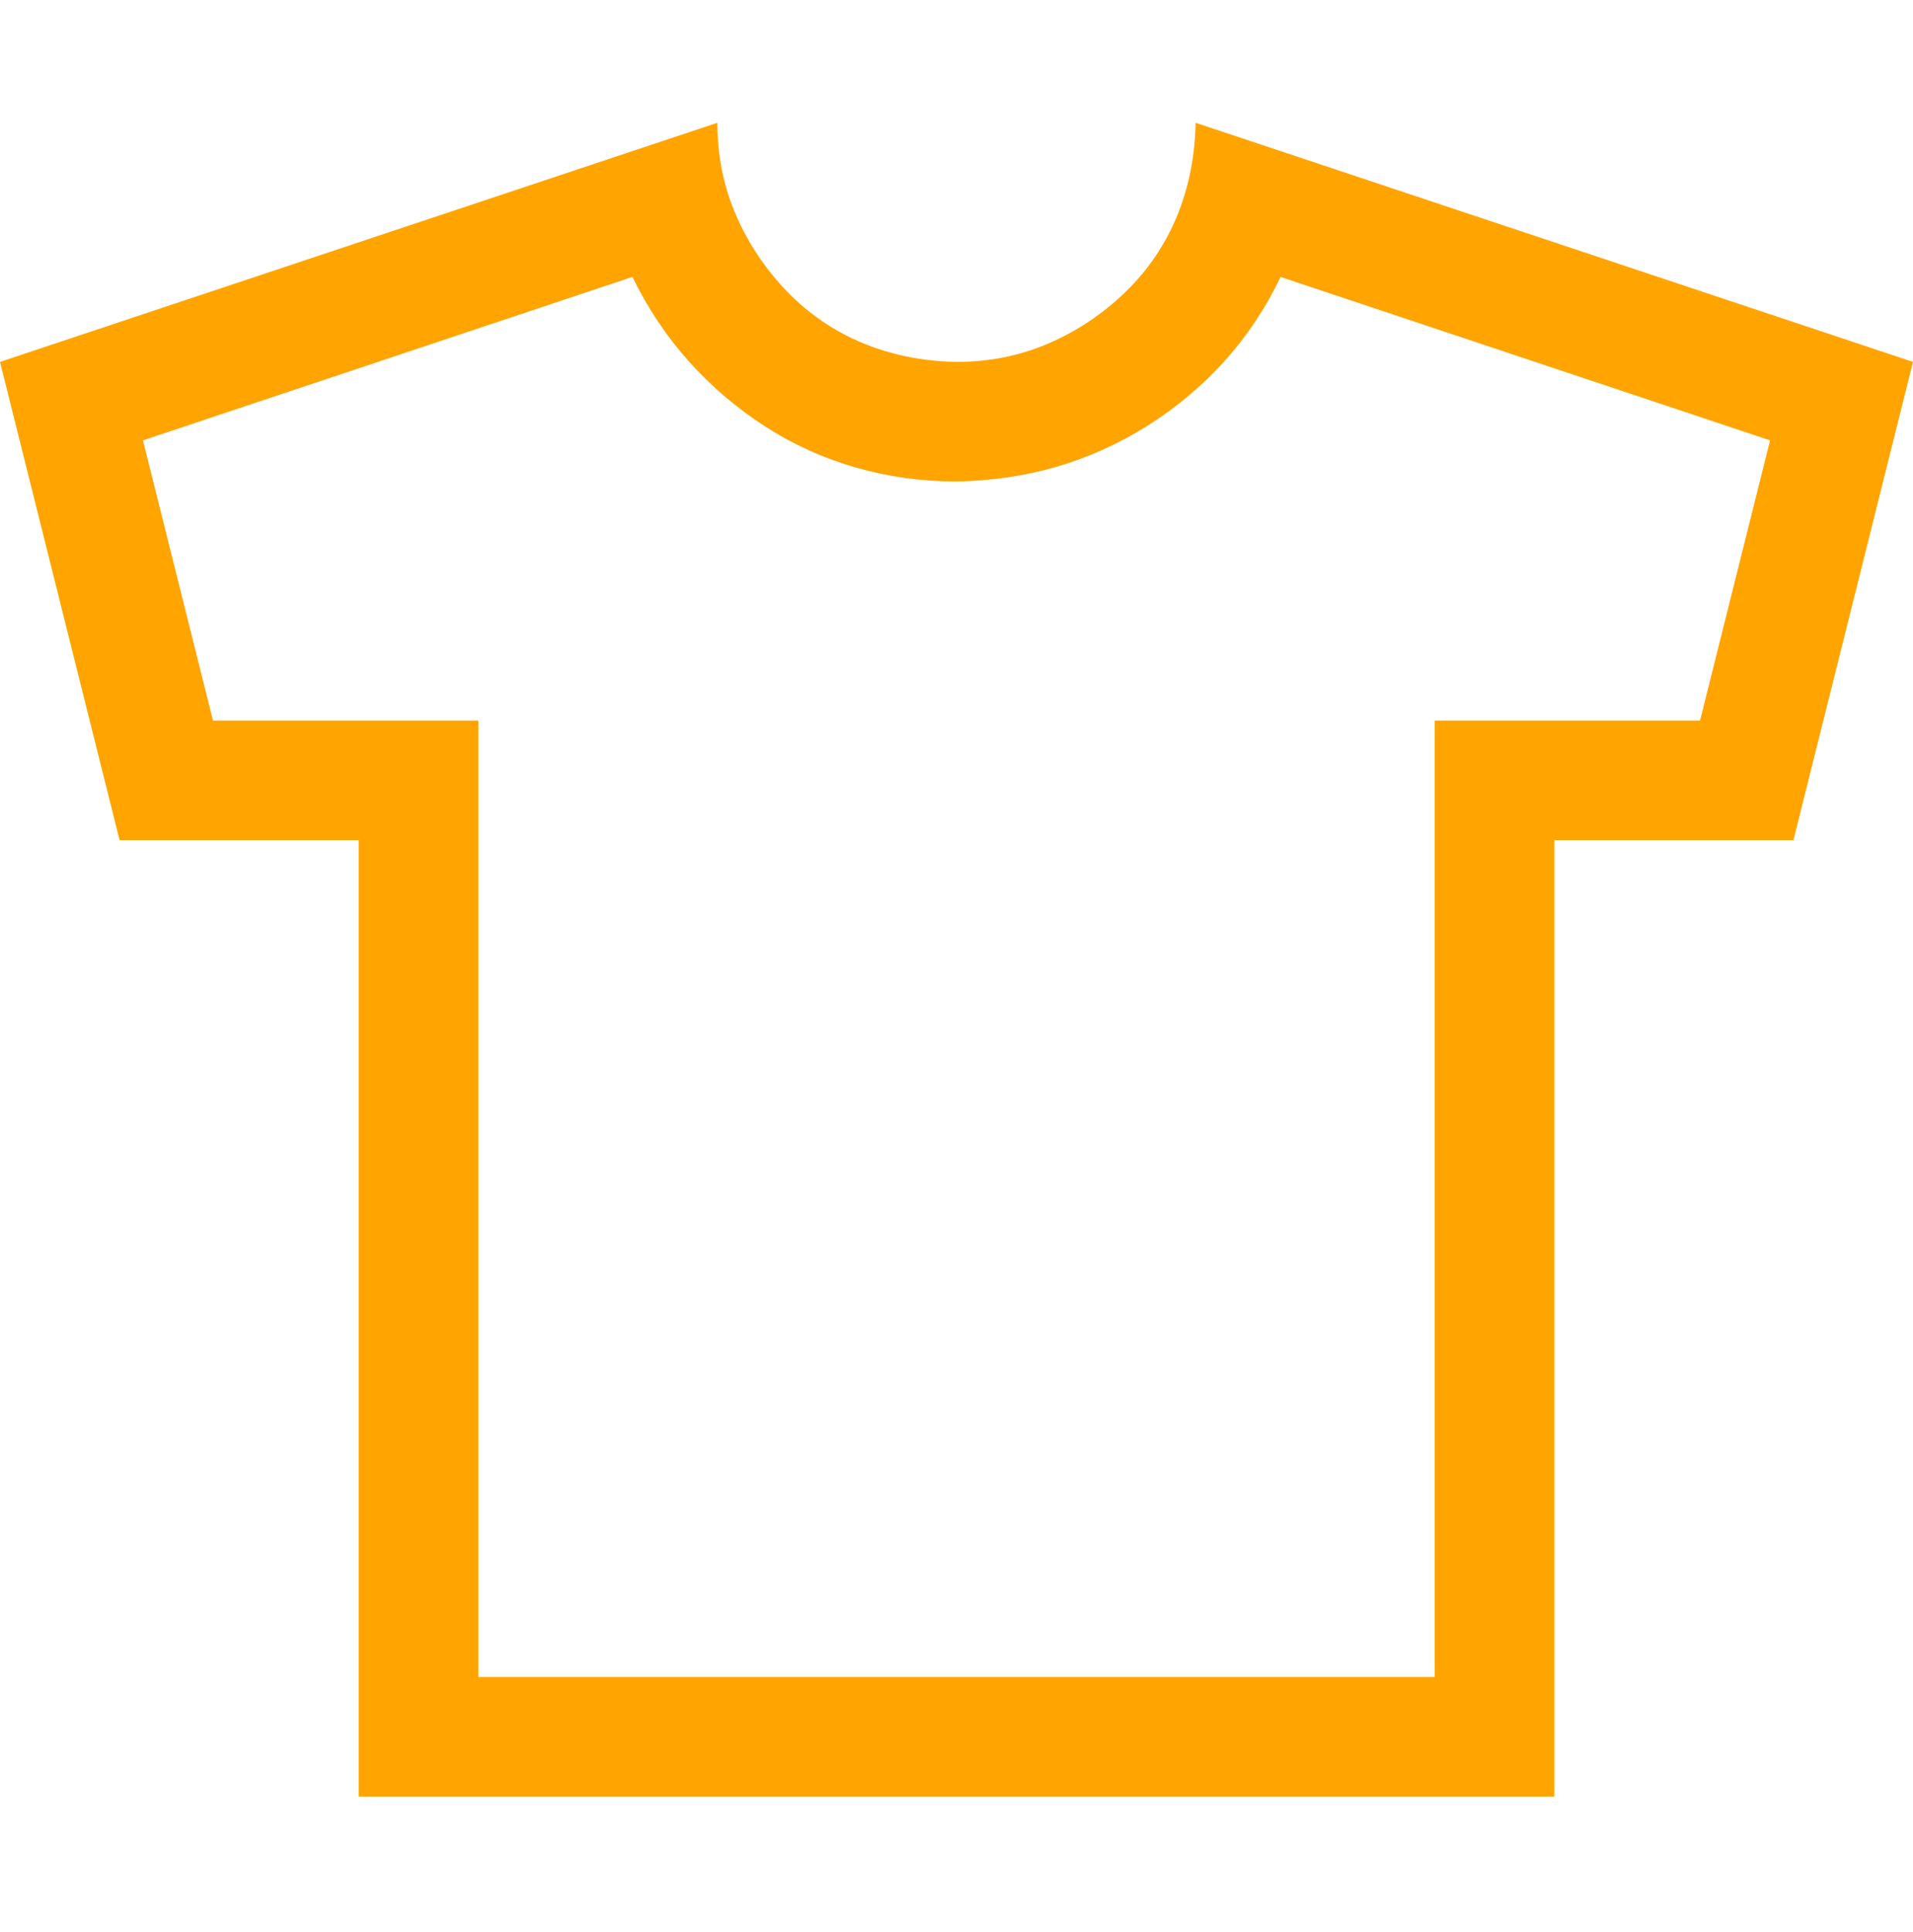 <svg width="100" height="101" viewBox="0 0 100 101" fill="none" xmlns="http://www.w3.org/2000/svg">
<path d="M100 18.92L93.75 43.92H81.25V93.92H18.75V43.92H6.25L0 18.92L37.5 6.42C37.5 8.145 37.825 9.757 38.477 11.254C39.128 12.751 40.023 14.086 41.162 15.258C42.301 16.43 43.62 17.325 45.117 17.943C46.615 18.562 48.242 18.887 50 18.92C51.725 18.92 53.337 18.594 54.834 17.943C56.331 17.292 57.666 16.397 58.838 15.258C60.01 14.118 60.905 12.8 61.523 11.303C62.142 9.805 62.467 8.178 62.5 6.42L100 18.92ZM92.529 23.021L66.943 14.477C66.162 16.104 65.186 17.569 64.014 18.871C62.842 20.173 61.507 21.296 60.01 22.24C58.512 23.184 56.934 23.9 55.273 24.389C53.613 24.877 51.855 25.137 50 25.17C48.177 25.17 46.419 24.926 44.727 24.438C43.034 23.949 41.455 23.233 39.99 22.289C38.525 21.345 37.207 20.222 36.035 18.92C34.863 17.618 33.87 16.137 33.057 14.477L7.471 23.021L11.133 37.67H25V87.67H75V37.67H88.867L92.529 23.021Z" fill="#FFA400"/>
</svg>
